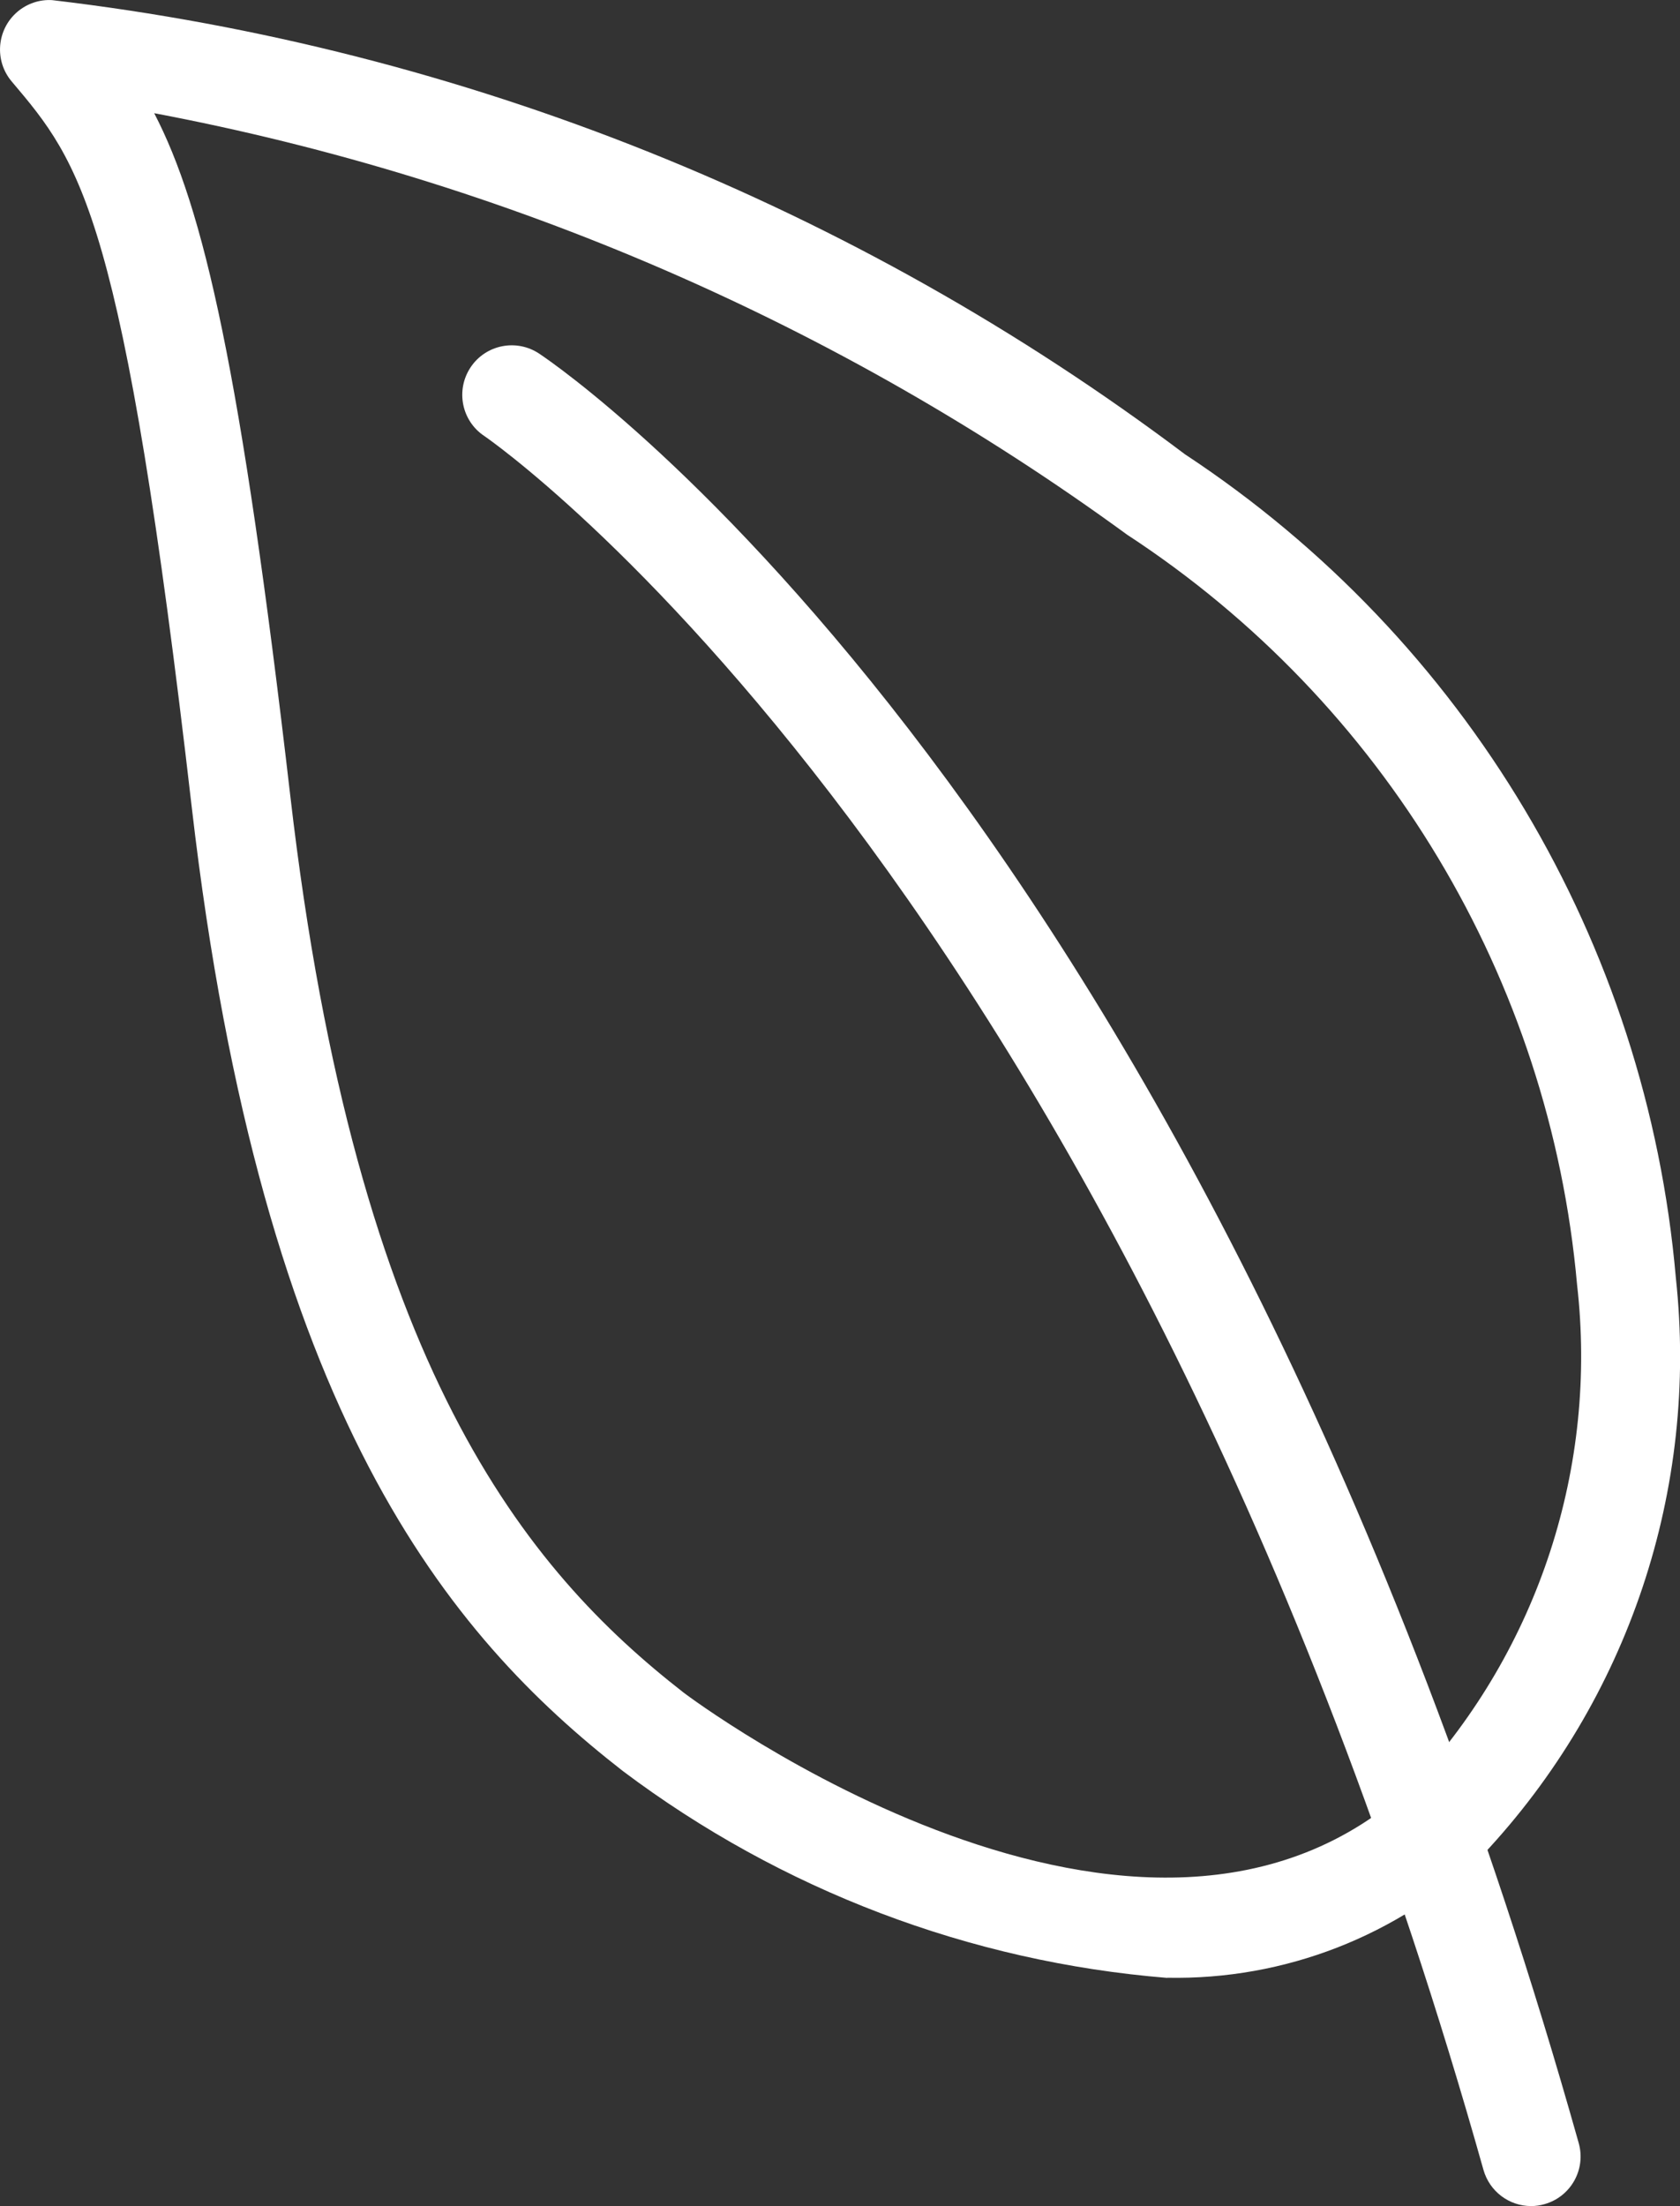 <?xml version="1.0" encoding="UTF-8"?>
<svg id="Layer_1" data-name="Layer 1" xmlns="http://www.w3.org/2000/svg" viewBox="0 0 12.191 16">
  <rect x="0" y="0" width="12.191" height="16" fill="#333333" stroke="none"/>
  <defs>
    <style>
      .cls-1 {
        fill: #fff;
        stroke-width: 0px;
      }
    </style>
  </defs>
  <path class="cls-1" d="M8.469,14.345c-1.432-.116-2.801-.637-3.949-1.5-1.26-.981-2.617-2.577-3.128-6.986C.894,1.547.589,1.187.085.591-.043.44-.024.213.127.085.197.026.287-.005.379.001c2.983.351,5.82,1.488,8.22,3.294,2.038,1.342,3.351,3.543,3.562,5.974.166,1.532-.345,3.059-1.399,4.182-.616.589-1.44.91-2.292.893ZM1.119.821c.359.691.629,1.86.988,4.955.48,4.145,1.713,5.612,2.855,6.501.033.026,3.344,2.509,5.305.652.899-.976,1.328-2.294,1.177-3.612-.198-2.217-1.401-4.221-3.265-5.439C6.082,2.348,3.67,1.303,1.119.821Z"/>
  <path class="cls-1" d="M11.111,16c-.161 0-.302-.107-.346-.262C8.12,6.345,3.56,3.193,3.514,3.162c-.165-.11-.209-.333-.099-.498.11-.165.333-.209.498-.099.195.13,4.818,3.302,7.543,12.978.054.191-.057.389-.248.443-.032.009-.064.014-.097.014Z"/>
</svg>
